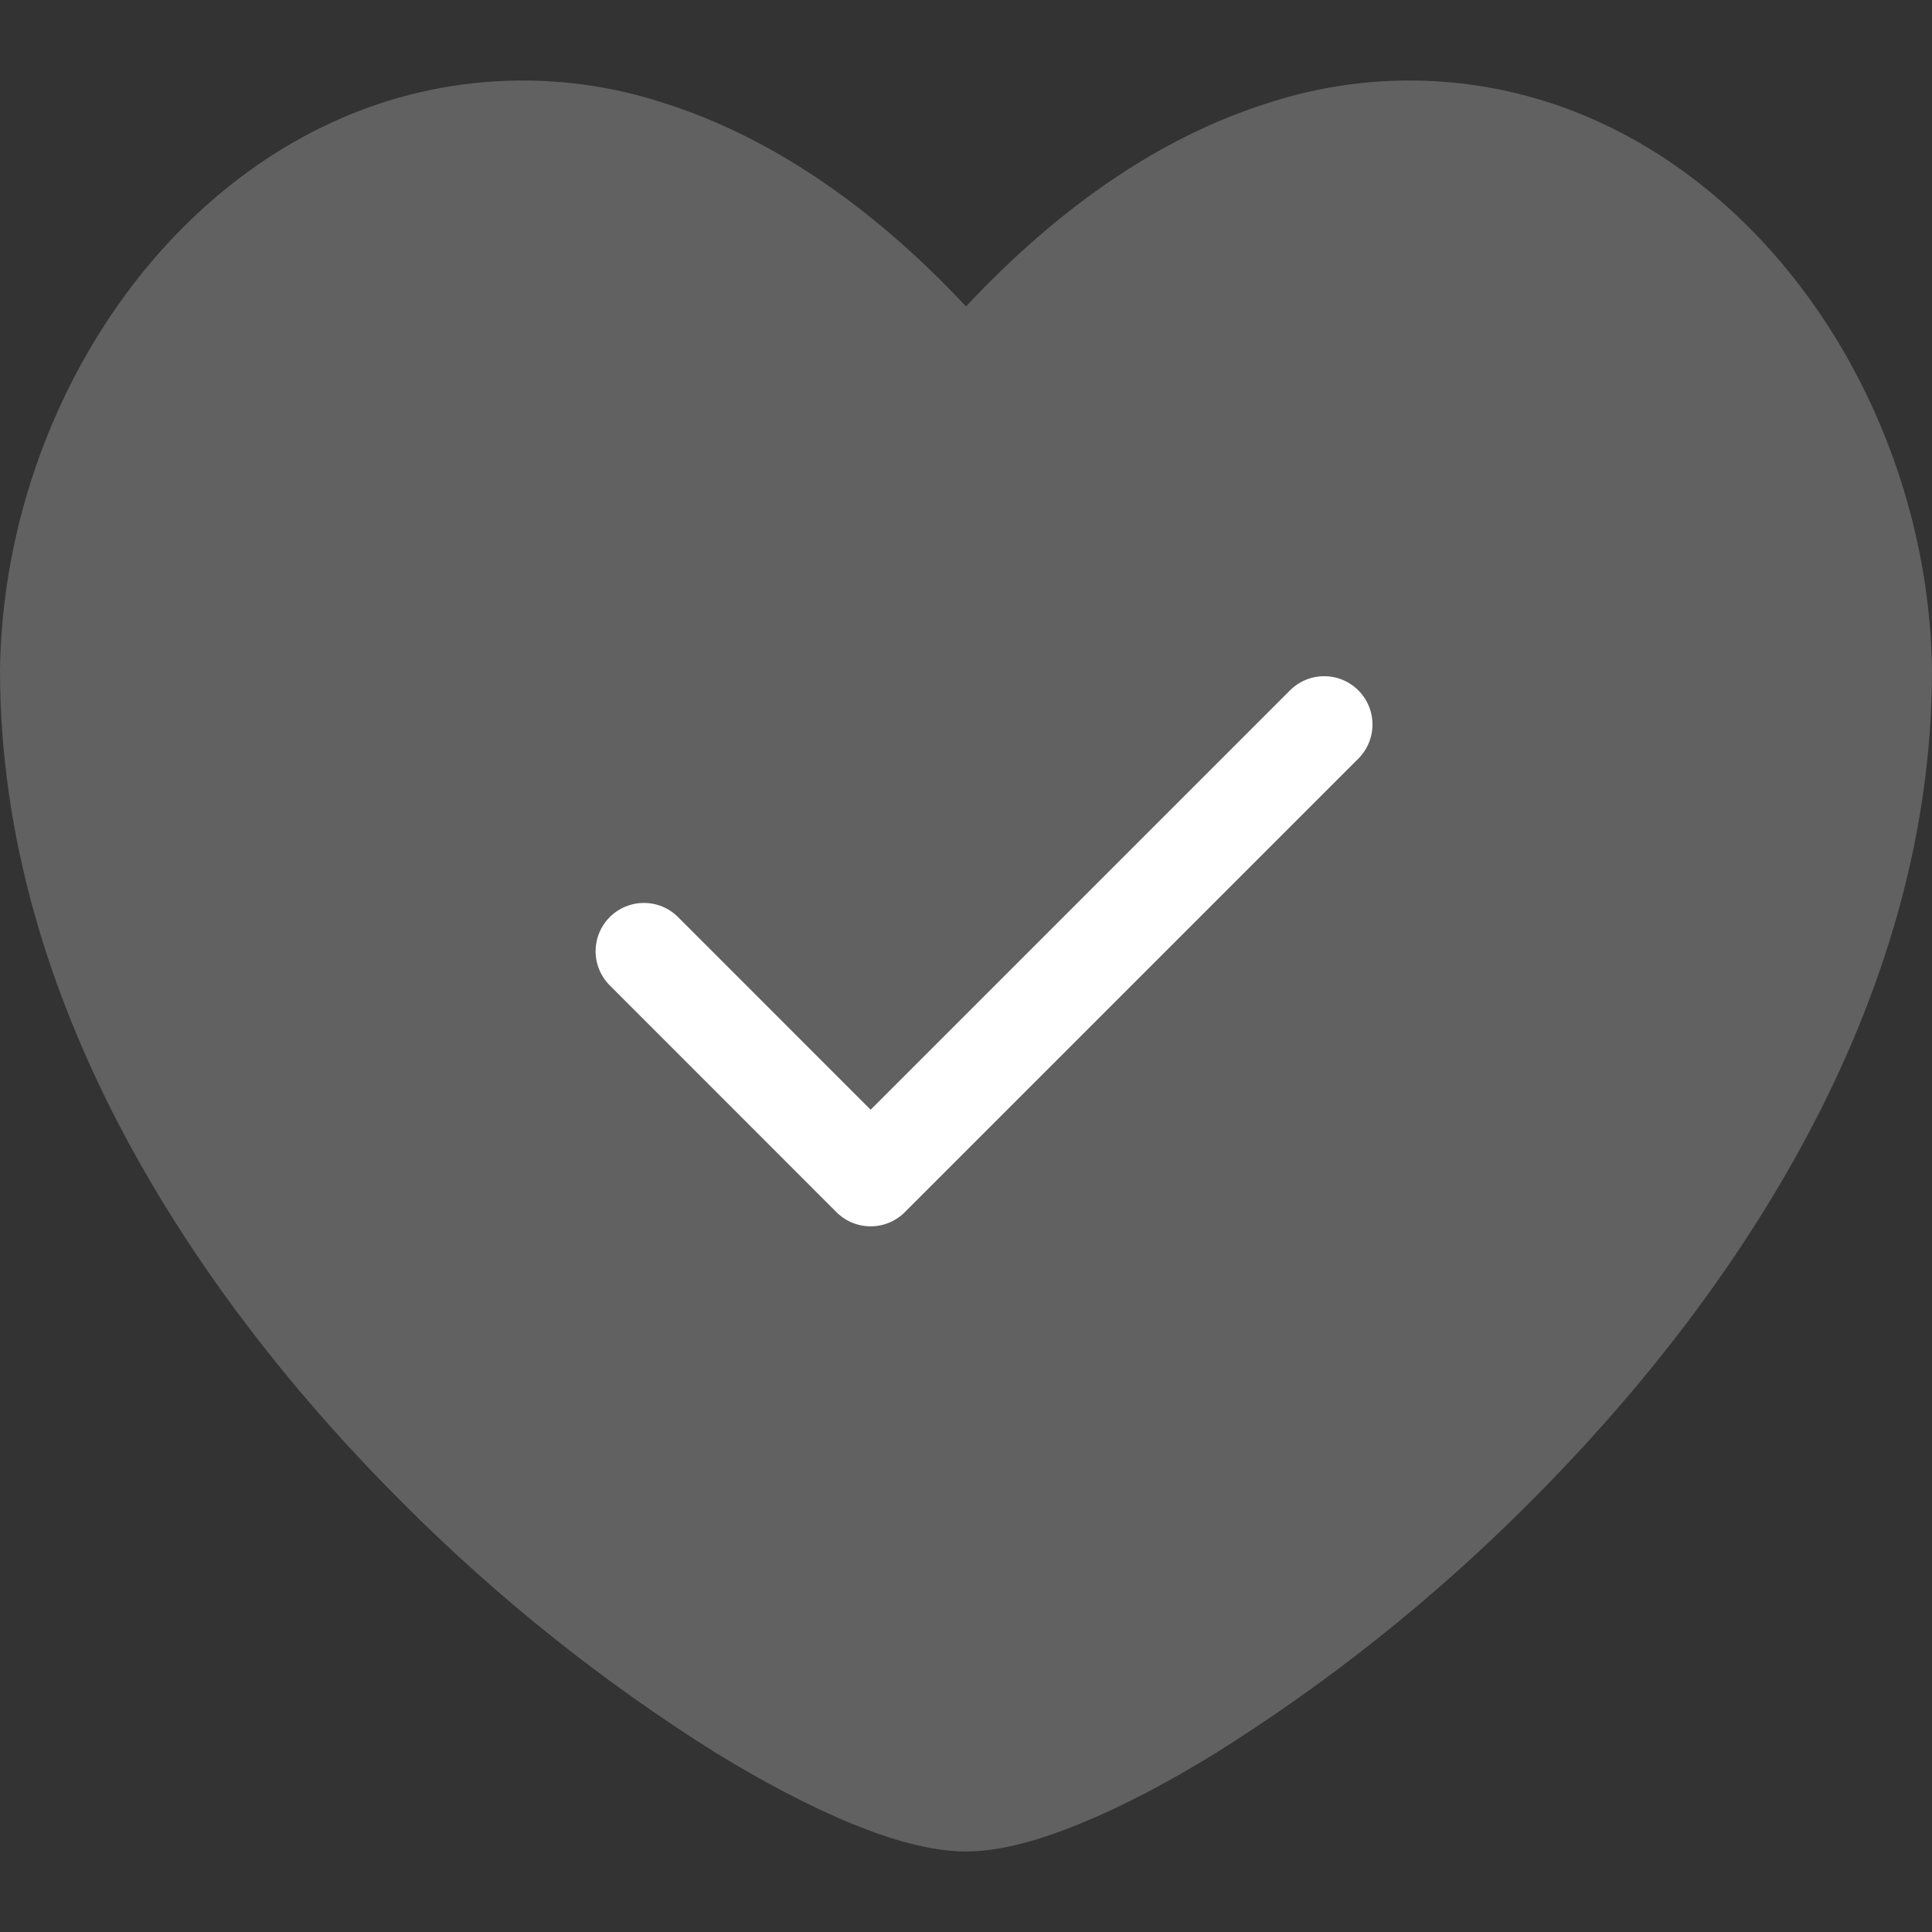 <svg width="28" height="28" viewBox="0 0 28 28" fill="none" xmlns="http://www.w3.org/2000/svg">
<rect x="0" y="0" width="28" height="28" fill="#333333" stroke="none"/>
<g id="HeartCheck">
<path id="Union" fill-rule="evenodd" clip-rule="evenodd" d="M28 9.699C27.952 6.393 26.092 3.137 23.236 1.796C21.701 1.073 19.95 0.969 18.341 1.505C16.879 1.973 15.412 2.933 14 4.441C12.588 2.933 11.121 1.976 9.659 1.505C8.05 0.969 6.299 1.073 4.764 1.796C1.908 3.137 0.048 6.393 0 9.699V9.715C0 14.536 2.846 18.807 5.861 21.806C7.231 23.176 8.749 24.386 10.389 25.413C11.09 25.841 11.752 26.186 12.339 26.428C12.901 26.658 13.486 26.833 14 26.833C14.514 26.833 15.099 26.658 15.659 26.428C16.248 26.188 16.91 25.843 17.609 25.413C19.249 24.386 20.769 23.177 22.139 21.806C25.154 18.807 28 14.536 28 9.717V9.701V9.699Z" fill="#616161"/>
<path id="Vector 1364" d="M9.332 13.786L12.618 17.073L19.191 10.5" stroke="white" stroke-width="1.4" stroke-linecap="round" stroke-linejoin="round"/>
</g>
</svg>
